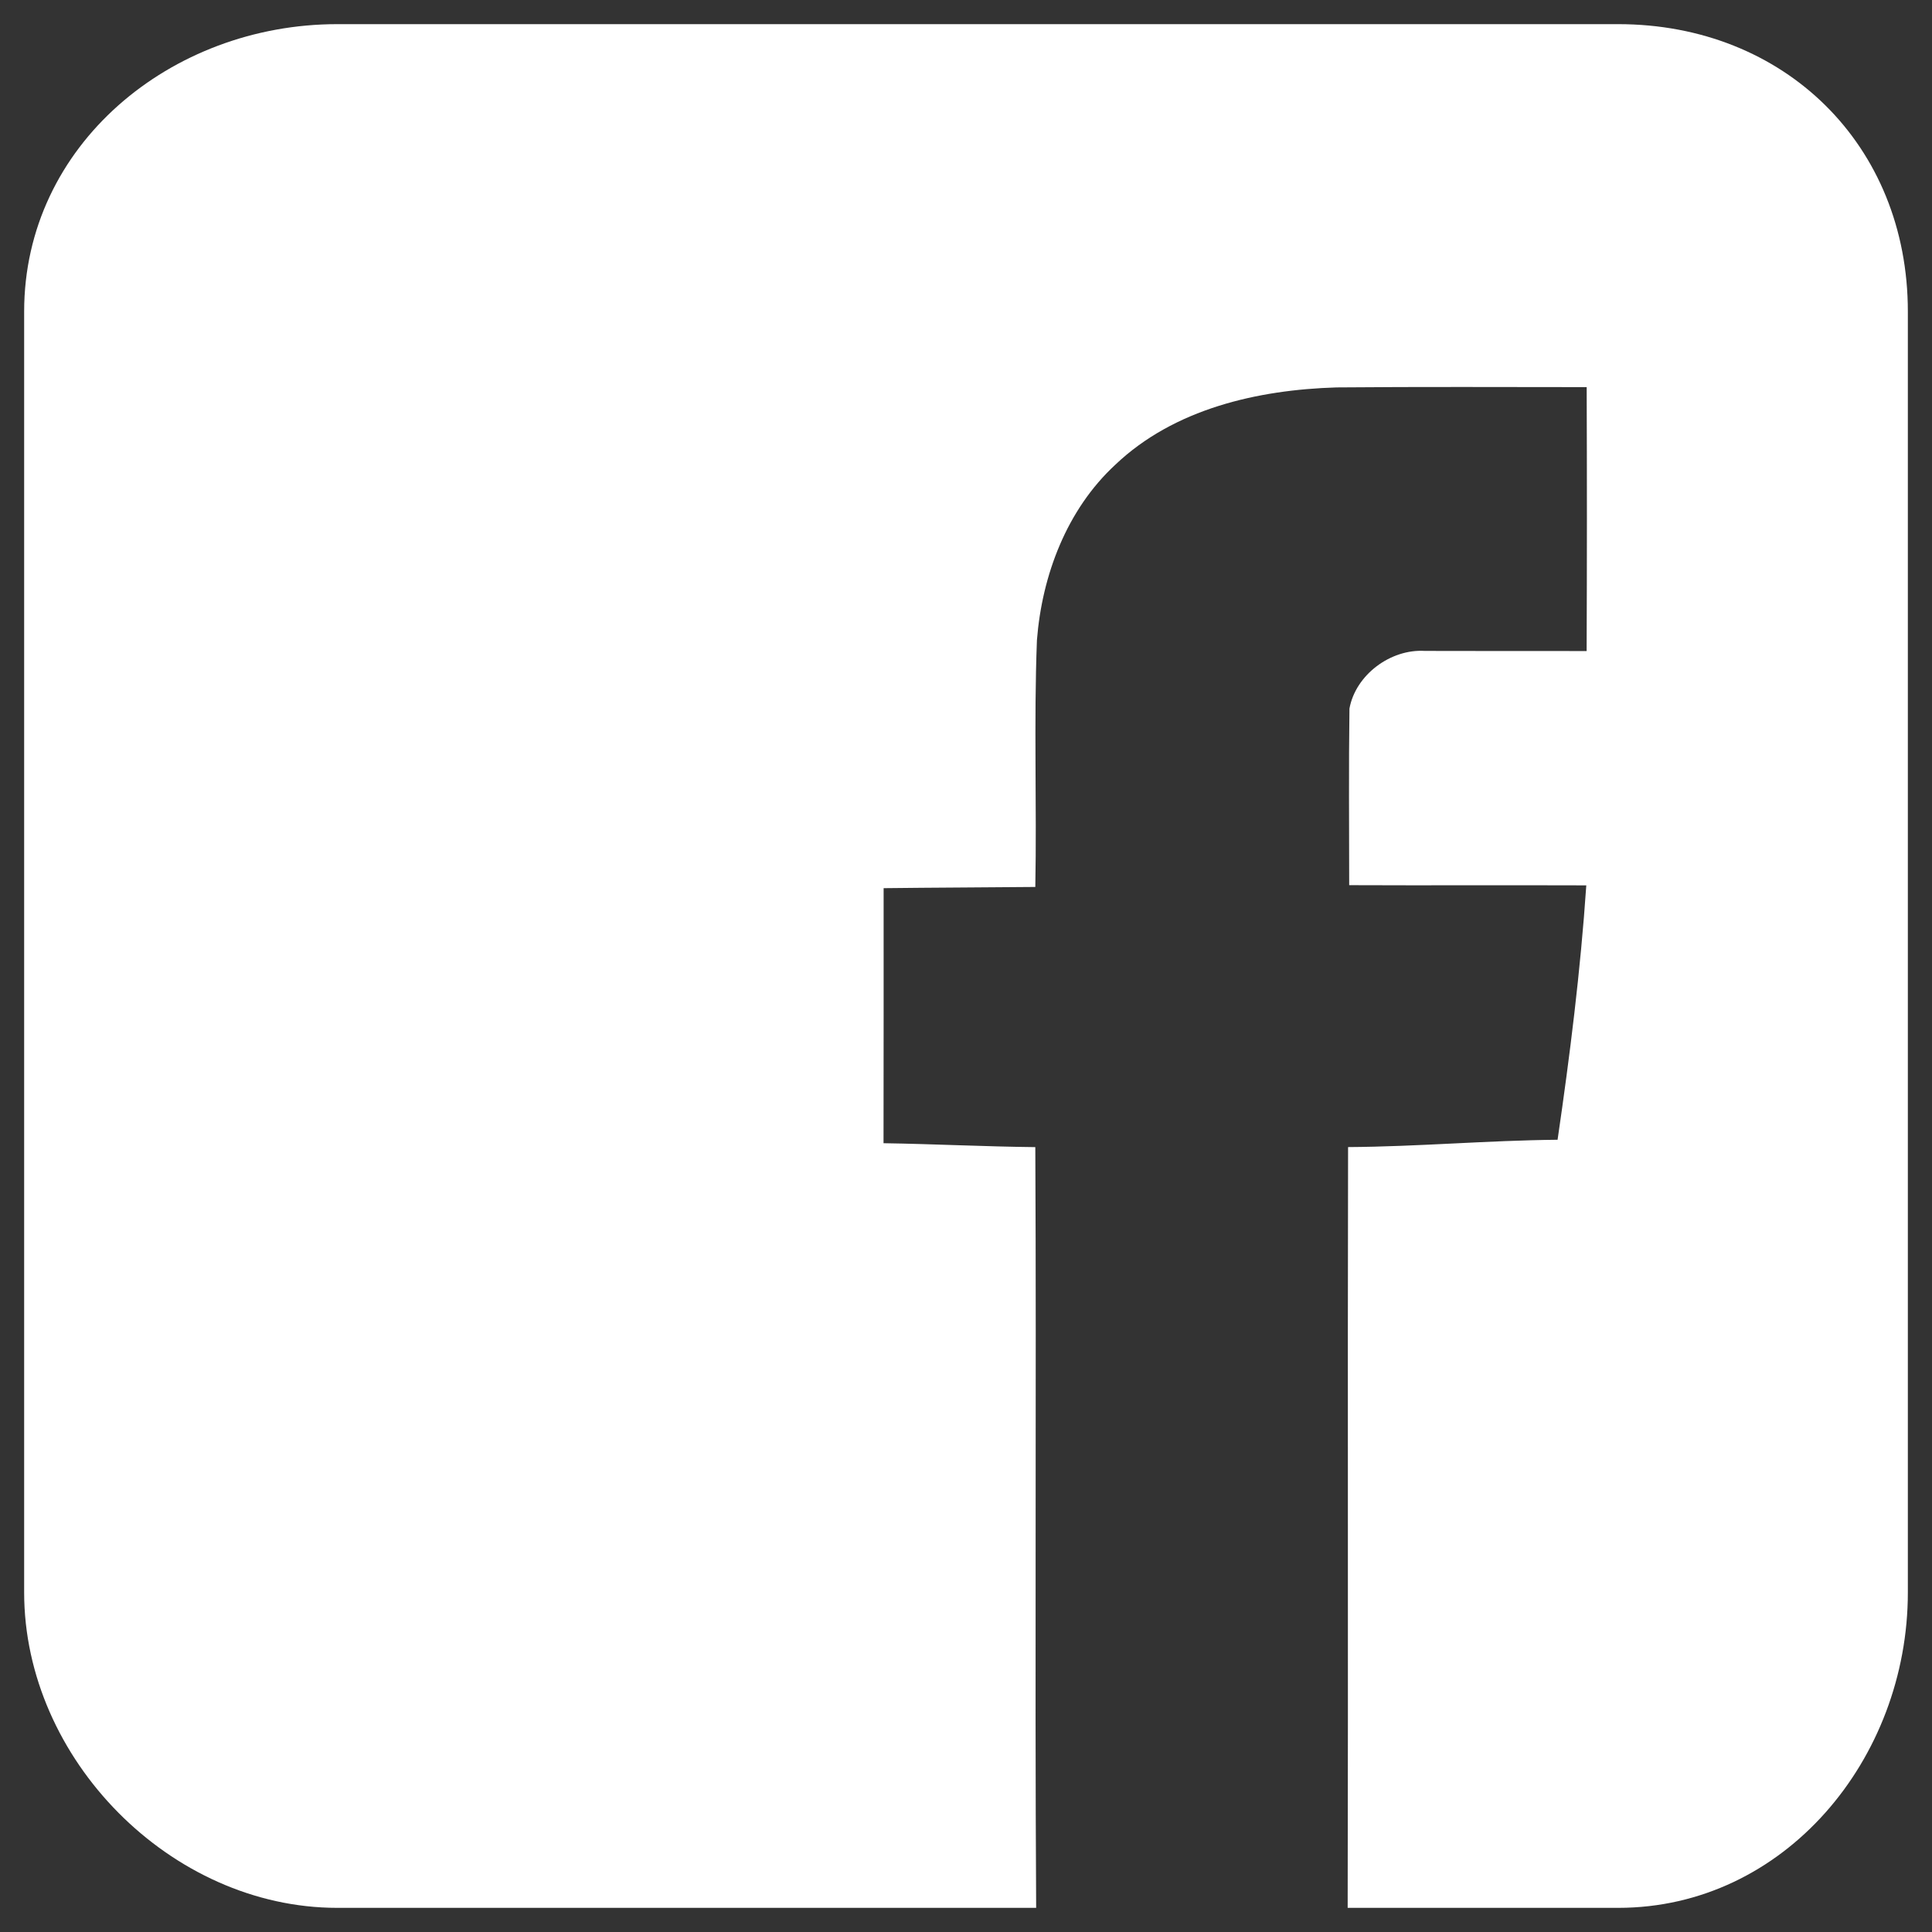 <?xml version="1.0" encoding="UTF-8"?>
<svg width="80px" height="80px" viewBox="0 0 80 80" version="1.1" xmlns="http://www.w3.org/2000/svg" xmlns:xlink="http://www.w3.org/1999/xlink">
    <rect x="0" y="0" width="80" height="80" fill="#333333" stroke="none"/>
    <!-- Generator: Sketch 49 (51002) - http://www.bohemiancoding.com/sketch -->
    <title>Facebook Copy 3</title>
    <desc>Created with Sketch.</desc>
    <defs></defs>
    <g id="Facebook-Copy-3" stroke="none" stroke-width="1" fill="none" fill-rule="evenodd">
        <g id="Facebook"></g>
        <g id="facebook" transform="translate(1, 1)" fill="#FFFFFF" fill-rule="nonzero">
            <path d="M66.005,0 L12.965,0 C6.072,0 0,5.008 0,11.901 L0,64.941 C0,71.834 6.072,78 12.965,78 L41.905,78 C41.844,67.777 41.92,56.392 41.87,46.5 C39.776,46.478 37.679,46.37 35.585,46.338 C35.592,42.842 35.588,39.273 35.589,35.777 C37.682,35.752 39.777,35.747 41.87,35.727 C41.934,32.327 41.806,28.906 41.937,25.51 C42.146,22.821 43.172,20.102 45.182,18.244 C47.617,15.927 51.078,15.14 54.343,15.042 C57.795,15.012 61.247,15.028 64.701,15.03 C64.714,18.672 64.714,22.315 64.699,25.958 C62.467,25.954 60.234,25.962 58.002,25.953 C56.588,25.864 55.135,26.937 54.878,28.34 C54.844,30.778 54.866,33.216 54.867,35.653 C58.139,35.667 61.413,35.649 64.685,35.661 C64.446,39.188 64.007,42.698 63.496,46.195 C60.604,46.221 57.711,46.481 54.821,46.498 C54.797,56.387 54.829,67.777 54.804,78 L66.005,78 C72.897,78 78,71.833 78,64.941 L78,11.901 C78,5.008 72.898,0 66.005,0 Z" id="Shape"></path>
        </g>
    </g>
</svg>